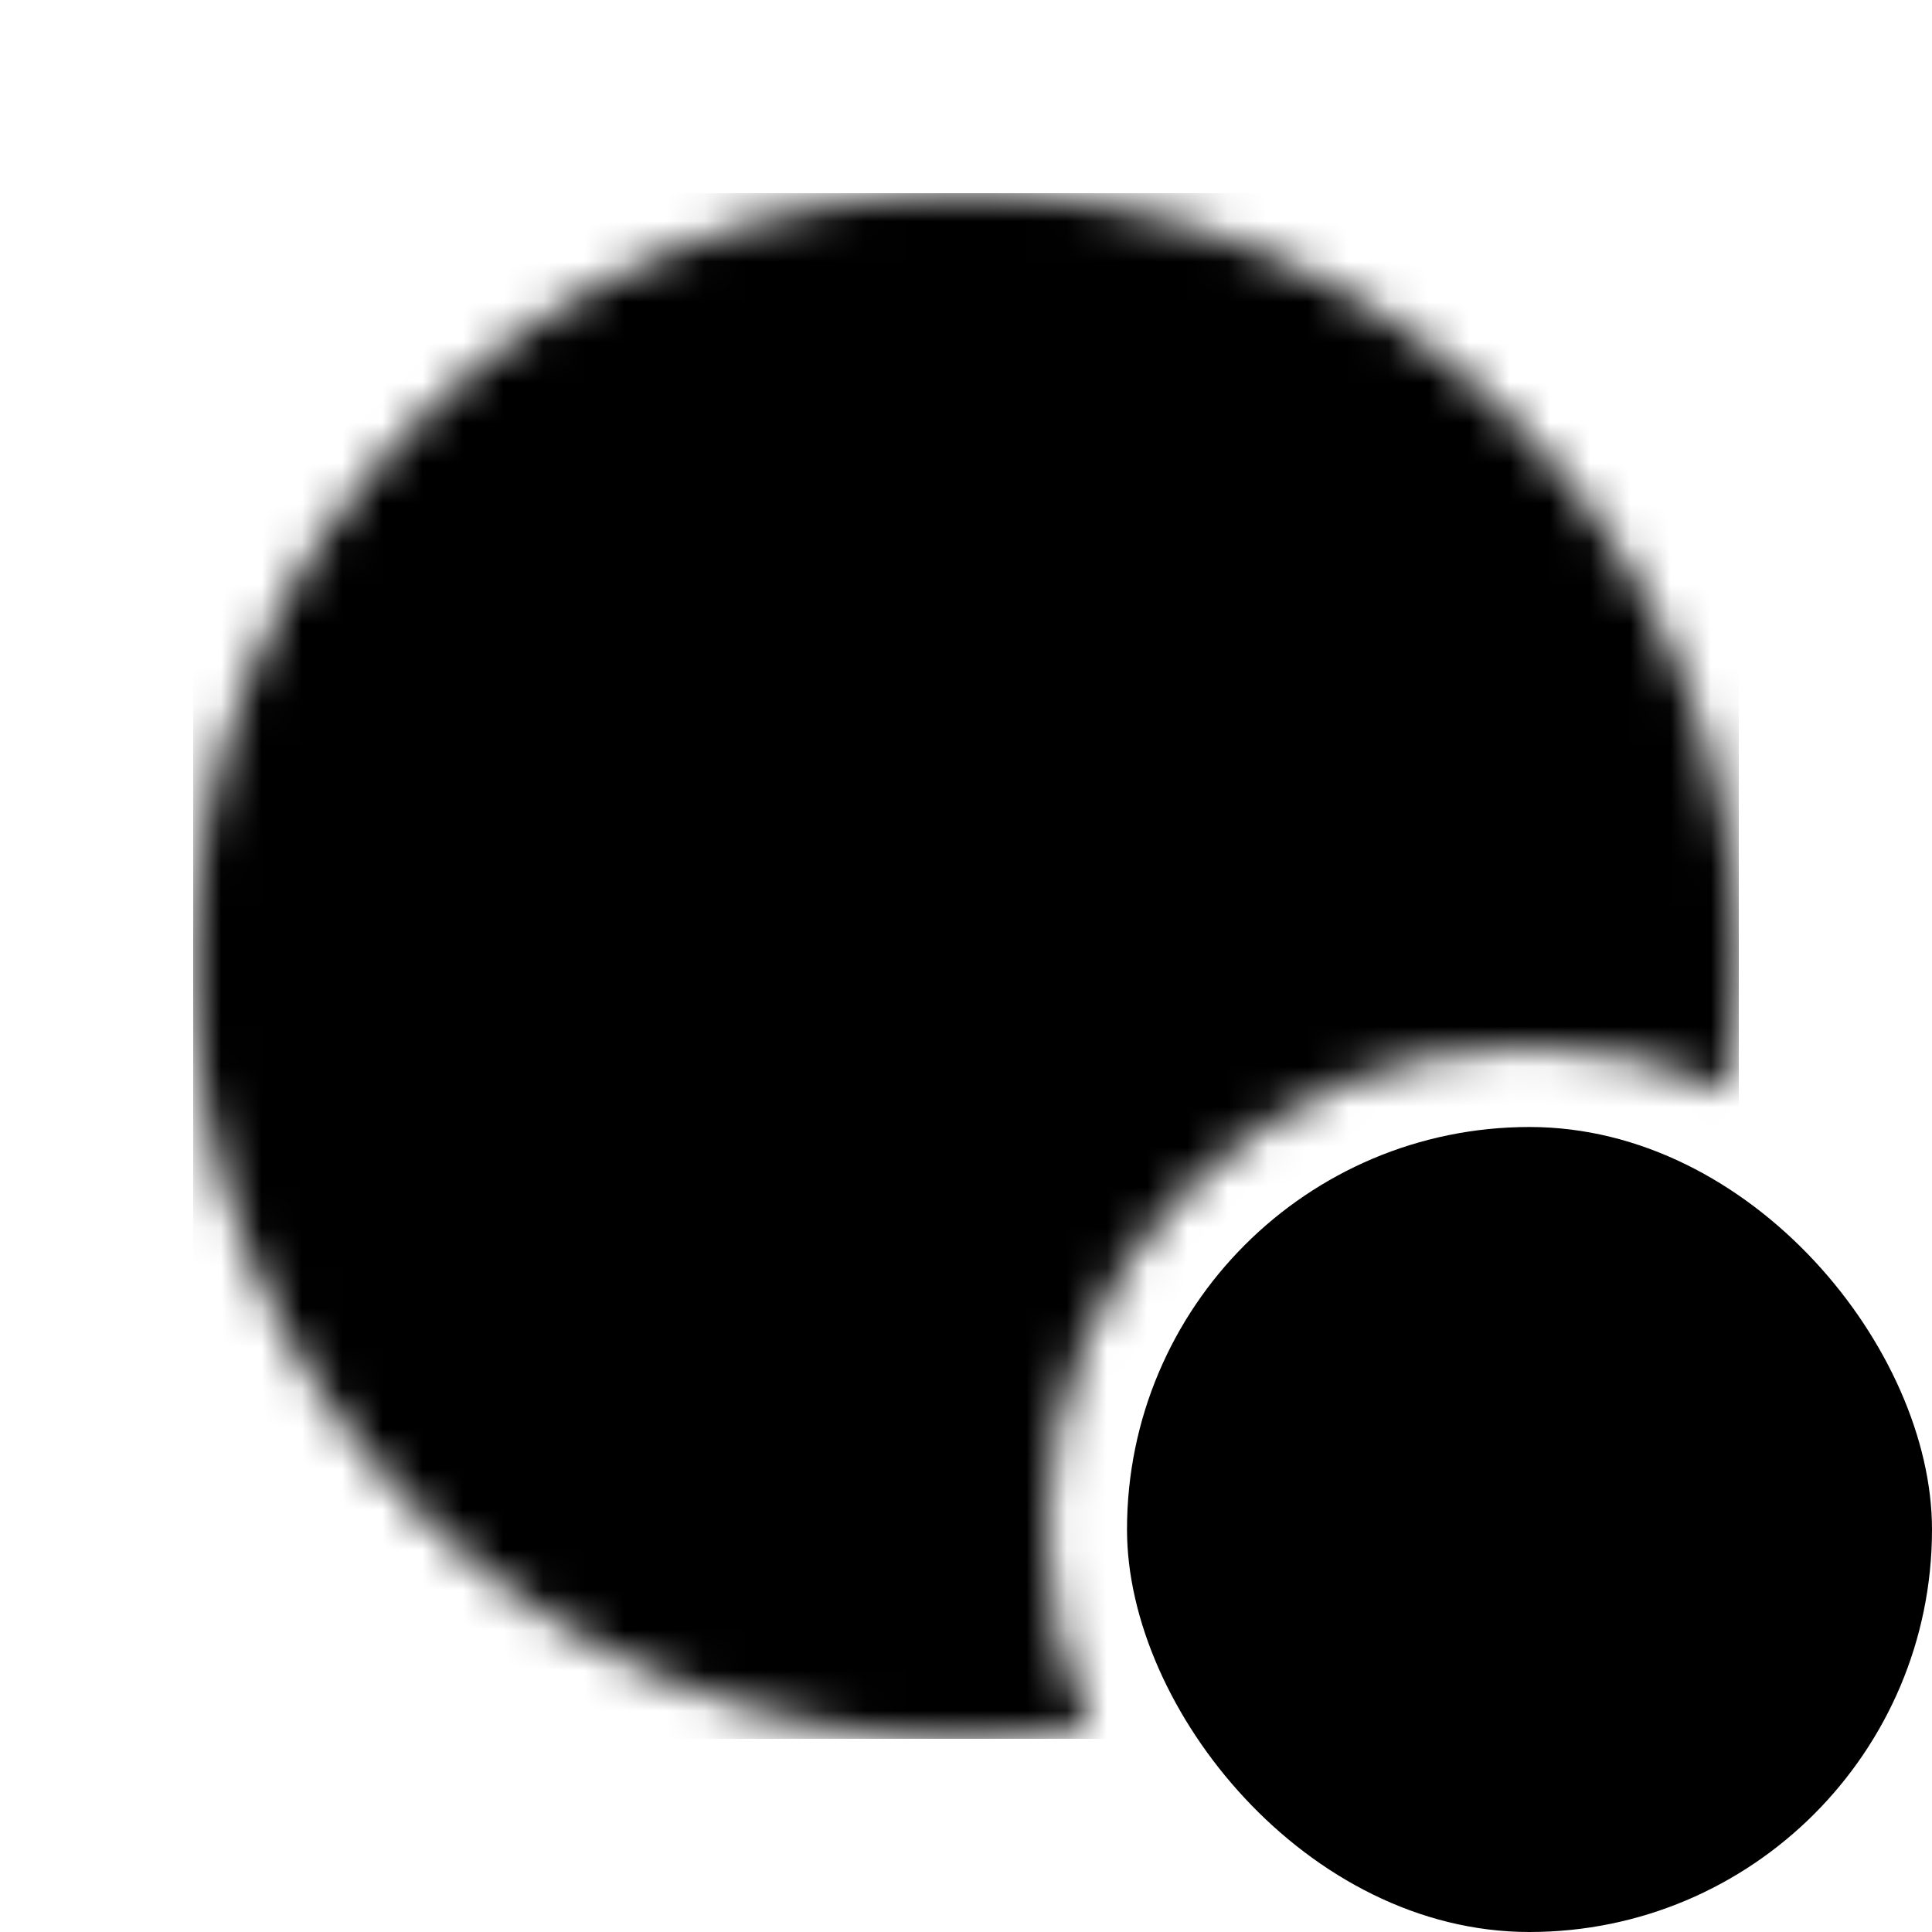 <svg width="48" height="48" viewBox="0 0 48 48" fill="none" xmlns="http://www.w3.org/2000/svg">
<g clip-path="url(#clip0_3211_3446)">
<mask id="mask0_3211_3446" style="mask-type:alpha" maskUnits="userSpaceOnUse" x="4" y="4" width="40" height="40">
<path fill-rule="evenodd" clip-rule="evenodd" d="M24 4.8C13.396 4.8 4.8 13.396 4.8 24C4.8 34.604 13.396 43.2 24 43.2C25.044 43.2 26.069 43.117 27.068 42.956C26.382 41.445 26 39.767 26 38C26 31.373 31.373 26 38 26C39.767 26 41.446 26.382 42.956 27.068C43.117 26.069 43.2 25.044 43.2 24C43.2 13.396 34.604 4.8 24 4.8Z" fill="#D9D9D9" style="fill:#D9D9D9;fill:color(display-p3 0.851 0.851 0.851);fill-opacity:1;"/>
</mask>
<g mask="url(#mask0_3211_3446)">
<rect width="38.4" height="38.4" transform="translate(4.8 4.8)" fill="#D9E4FF" style="fill:#D9E4FF;fill:color(display-p3 0.852 0.896 1);fill-opacity:1;"/>
<path d="M17.495 23.904C17.434 24.971 18.255 25.885 19.323 25.947C19.361 25.947 19.4 25.947 19.438 25.947C20.513 25.947 21.381 25.079 21.373 24.004C21.373 22.929 20.506 22.061 19.43 22.068C18.401 22.068 17.549 22.875 17.495 23.904Z" fill="#0033AD" style="fill:#0033AD;fill:color(display-p3 0 0.2 0.678);fill-opacity:1;"/>
<path d="M10.261 23.405C9.915 23.382 9.615 23.651 9.6 23.996C9.585 24.342 9.846 24.641 10.191 24.657C10.537 24.68 10.829 24.411 10.852 24.065C10.875 23.72 10.606 23.428 10.261 23.405Z" fill="#0033AD" style="fill:#0033AD;fill:color(display-p3 0 0.2 0.678);fill-opacity:1;"/>
<path d="M17.372 12.645C17.679 12.492 17.802 12.107 17.649 11.8C17.495 11.493 17.111 11.37 16.804 11.524C16.497 11.677 16.374 12.054 16.527 12.361C16.681 12.676 17.057 12.806 17.372 12.645Z" fill="#0033AD" style="fill:#0033AD;fill:color(display-p3 0 0.2 0.678);fill-opacity:1;"/>
<path d="M19.338 16.078C19.814 15.84 20.006 15.256 19.768 14.78C19.53 14.304 18.947 14.112 18.47 14.35C17.994 14.588 17.802 15.172 18.04 15.648C18.278 16.124 18.862 16.316 19.338 16.078Z" fill="#0033AD" style="fill:#0033AD;fill:color(display-p3 0 0.2 0.678);fill-opacity:1;"/>
<path d="M12.718 18.436C13.087 18.674 13.578 18.574 13.824 18.205C14.062 17.837 13.962 17.345 13.594 17.099C13.225 16.861 12.733 16.961 12.488 17.33C12.242 17.698 12.35 18.198 12.718 18.436Z" fill="#0033AD" style="fill:#0033AD;fill:color(display-p3 0 0.2 0.678);fill-opacity:1;"/>
<path d="M13.893 23.059C13.356 23.028 12.902 23.436 12.872 23.973C12.841 24.511 13.248 24.964 13.786 24.994C14.323 25.025 14.776 24.618 14.807 24.081C14.838 23.551 14.431 23.09 13.893 23.059Z" fill="#0033AD" style="fill:#0033AD;fill:color(display-p3 0 0.2 0.678);fill-opacity:1;"/>
<path d="M12.826 29.564C12.434 29.764 12.273 30.24 12.472 30.639C12.672 31.031 13.148 31.192 13.547 30.993C13.939 30.793 14.101 30.317 13.901 29.917C13.701 29.526 13.217 29.364 12.826 29.564Z" fill="#0033AD" style="fill:#0033AD;fill:color(display-p3 0 0.2 0.678);fill-opacity:1;"/>
<path d="M16.589 21.055C17.119 21.4 17.825 21.254 18.163 20.724C18.509 20.195 18.363 19.488 17.833 19.15C17.303 18.804 16.596 18.95 16.259 19.48C15.913 20.003 16.059 20.709 16.589 21.055Z" fill="#0033AD" style="fill:#0033AD;fill:color(display-p3 0 0.2 0.678);fill-opacity:1;"/>
<path d="M28.531 16.001C28.977 16.293 29.583 16.17 29.875 15.725C30.167 15.279 30.044 14.673 29.599 14.381C29.153 14.089 28.547 14.212 28.255 14.657C27.955 15.11 28.078 15.709 28.531 16.001Z" fill="#0033AD" style="fill:#0033AD;fill:color(display-p3 0 0.2 0.678);fill-opacity:1;"/>
<path d="M30.513 12.584C30.805 12.776 31.189 12.691 31.381 12.399C31.573 12.107 31.488 11.723 31.196 11.531C30.904 11.339 30.52 11.424 30.328 11.708C30.144 12 30.229 12.392 30.513 12.584Z" fill="#0033AD" style="fill:#0033AD;fill:color(display-p3 0 0.2 0.678);fill-opacity:1;"/>
<path d="M28.677 22.053C27.61 21.992 26.688 22.813 26.634 23.881C26.573 24.948 27.395 25.87 28.462 25.924C28.5 25.924 28.539 25.924 28.57 25.924C29.637 25.924 30.505 25.056 30.505 23.981C30.513 22.959 29.706 22.107 28.677 22.053Z" fill="#0033AD" style="fill:#0033AD;fill:color(display-p3 0 0.2 0.678);fill-opacity:1;"/>
<path d="M19.976 20.916C20.306 21.569 20.974 21.984 21.711 21.984C22.779 21.984 23.647 21.116 23.647 20.041C23.647 19.741 23.578 19.442 23.439 19.165C22.956 18.205 21.788 17.821 20.836 18.305C19.876 18.797 19.492 19.964 19.976 20.916Z" fill="#0033AD" style="fill:#0033AD;fill:color(display-p3 0 0.2 0.678);fill-opacity:1;"/>
<path d="M35.174 18.436C35.566 18.236 35.72 17.752 35.52 17.361C35.32 16.969 34.837 16.815 34.445 17.015C34.053 17.215 33.9 17.691 34.092 18.082C34.299 18.474 34.775 18.636 35.174 18.436Z" fill="#0033AD" style="fill:#0033AD;fill:color(display-p3 0 0.2 0.678);fill-opacity:1;"/>
<path d="M30.259 19.05C29.699 19.334 29.468 20.018 29.752 20.578C30.037 21.139 30.72 21.37 31.281 21.085C31.841 20.801 32.072 20.118 31.788 19.557C31.503 18.996 30.82 18.774 30.259 19.05Z" fill="#0033AD" style="fill:#0033AD;fill:color(display-p3 0 0.2 0.678);fill-opacity:1;"/>
<path d="M23.923 12.292C24.361 12.315 24.737 11.977 24.768 11.539C24.799 11.101 24.453 10.725 24.015 10.694C23.578 10.671 23.201 11.002 23.171 11.439C23.148 11.885 23.485 12.261 23.923 12.292Z" fill="#0033AD" style="fill:#0033AD;fill:color(display-p3 0 0.2 0.678);fill-opacity:1;"/>
<path d="M23.916 17.307C24.545 17.345 25.083 16.861 25.114 16.232C25.152 15.602 24.668 15.064 24.038 15.034C23.409 14.995 22.871 15.479 22.84 16.109C22.81 16.738 23.286 17.276 23.916 17.307Z" fill="#0033AD" style="fill:#0033AD;fill:color(display-p3 0 0.2 0.678);fill-opacity:1;"/>
<path d="M17.741 28.95C18.301 28.666 18.532 27.982 18.248 27.421C17.963 26.861 17.28 26.63 16.719 26.915C16.159 27.199 15.928 27.882 16.212 28.443C16.497 29.003 17.18 29.234 17.741 28.95Z" fill="#0033AD" style="fill:#0033AD;fill:color(display-p3 0 0.2 0.678);fill-opacity:1;"/>
<path d="M24.653 18.973C24.069 19.872 24.315 21.07 25.213 21.654C26.112 22.237 27.31 21.992 27.894 21.093C28.477 20.195 28.232 18.996 27.333 18.413C27.018 18.205 26.65 18.098 26.273 18.098C25.62 18.098 25.014 18.428 24.653 18.973Z" fill="#0033AD" style="fill:#0033AD;fill:color(display-p3 0 0.2 0.678);fill-opacity:1;"/>
<path d="M28.024 27.084C27.541 26.123 26.373 25.739 25.421 26.223C24.461 26.707 24.077 27.875 24.561 28.827C25.044 29.787 26.212 30.171 27.164 29.687C28.116 29.211 28.508 28.059 28.032 27.099C28.032 27.091 28.032 27.091 28.024 27.084Z" fill="#0033AD" style="fill:#0033AD;fill:color(display-p3 0 0.2 0.678);fill-opacity:1;"/>
<path d="M31.411 26.945C30.881 26.6 30.175 26.745 29.837 27.276C29.491 27.805 29.637 28.512 30.167 28.85C30.697 29.195 31.404 29.049 31.741 28.52C32.087 27.997 31.941 27.291 31.411 26.945Z" fill="#0033AD" style="fill:#0033AD;fill:color(display-p3 0 0.2 0.678);fill-opacity:1;"/>
<path d="M35.128 24.035C35.159 23.497 34.752 23.044 34.215 23.013C33.677 22.982 33.224 23.389 33.193 23.927C33.162 24.465 33.569 24.918 34.107 24.948C34.637 24.979 35.098 24.564 35.128 24.035Z" fill="#0033AD" style="fill:#0033AD;fill:color(display-p3 0 0.2 0.678);fill-opacity:1;"/>
<path d="M37.809 23.343C37.463 23.32 37.164 23.589 37.148 23.935C37.133 24.28 37.394 24.58 37.74 24.595C38.085 24.618 38.377 24.349 38.4 24.004C38.415 23.658 38.154 23.366 37.809 23.343Z" fill="#0033AD" style="fill:#0033AD;fill:color(display-p3 0 0.2 0.678);fill-opacity:1;"/>
<path d="M35.282 29.564C34.913 29.326 34.422 29.426 34.176 29.794C33.938 30.163 34.038 30.655 34.406 30.9C34.775 31.139 35.267 31.039 35.512 30.67C35.758 30.301 35.651 29.802 35.282 29.564Z" fill="#0033AD" style="fill:#0033AD;fill:color(display-p3 0 0.2 0.678);fill-opacity:1;"/>
<path d="M17.48 35.416C17.188 35.224 16.804 35.309 16.612 35.593C16.42 35.885 16.504 36.269 16.788 36.461C17.08 36.653 17.464 36.568 17.656 36.284C17.856 36 17.772 35.608 17.48 35.416Z" fill="#0033AD" style="fill:#0033AD;fill:color(display-p3 0 0.2 0.678);fill-opacity:1;"/>
<path d="M30.628 35.355C30.321 35.508 30.198 35.892 30.351 36.2C30.505 36.507 30.889 36.63 31.196 36.476C31.503 36.322 31.626 35.946 31.473 35.639C31.319 35.324 30.943 35.194 30.628 35.355Z" fill="#0033AD" style="fill:#0033AD;fill:color(display-p3 0 0.2 0.678);fill-opacity:1;"/>
<path d="M23.347 29.026C23.931 28.128 23.685 26.93 22.787 26.338C21.888 25.755 20.69 26.001 20.099 26.899C19.507 27.798 19.761 28.996 20.659 29.587C20.974 29.794 21.343 29.902 21.719 29.902C22.38 29.91 22.986 29.579 23.347 29.026Z" fill="#0033AD" style="fill:#0033AD;fill:color(display-p3 0 0.2 0.678);fill-opacity:1;"/>
<path d="M19.469 31.999C19.023 31.707 18.417 31.83 18.125 32.275C17.833 32.721 17.956 33.327 18.401 33.619C18.847 33.911 19.453 33.788 19.745 33.343C20.045 32.897 19.922 32.291 19.469 31.999Z" fill="#0033AD" style="fill:#0033AD;fill:color(display-p3 0 0.2 0.678);fill-opacity:1;"/>
<path d="M23.992 35.708C23.555 35.685 23.178 36.023 23.148 36.461C23.117 36.898 23.462 37.275 23.9 37.306C24.338 37.329 24.714 36.998 24.745 36.561C24.768 36.115 24.43 35.739 23.992 35.708Z" fill="#0033AD" style="fill:#0033AD;fill:color(display-p3 0 0.2 0.678);fill-opacity:1;"/>
<path d="M24 30.693C23.37 30.655 22.833 31.139 22.802 31.768C22.764 32.398 23.247 32.936 23.877 32.966C24.507 32.997 25.044 32.521 25.075 31.891C25.114 31.269 24.63 30.724 24 30.693Z" fill="#0033AD" style="fill:#0033AD;fill:color(display-p3 0 0.2 0.678);fill-opacity:1;"/>
<path d="M28.662 31.922C28.186 32.168 27.994 32.751 28.239 33.227C28.485 33.704 29.069 33.896 29.545 33.65C30.021 33.412 30.213 32.828 29.975 32.352C29.729 31.876 29.146 31.676 28.662 31.922Z" fill="#0033AD" style="fill:#0033AD;fill:color(display-p3 0 0.2 0.678);fill-opacity:1;"/>
</g>
<rect x="28" y="28" width="20" height="20" rx="10" fill="#1C1917" style="fill:#1C1917;fill:color(display-p3 0.11 0.098 0.09);fill-opacity:1;"/>
<path d="M44.353 34.045C44.353 34.545 43.952 34.95 43.458 34.95C42.964 34.95 42.562 34.545 42.562 34.045C42.562 33.544 42.964 33.139 43.458 33.139C43.952 33.139 44.353 33.544 44.353 34.045ZM33.438 34.125C33.438 34.626 33.036 35.03 32.542 35.03C32.048 35.03 31.647 34.626 31.647 34.125C31.647 33.625 32.048 33.22 32.542 33.22C33.036 33.22 33.438 33.625 33.438 34.125ZM33.438 36.293C33.438 36.794 33.036 37.199 32.542 37.199C32.048 37.199 31.647 36.794 31.647 36.293C31.647 35.793 32.048 35.388 32.542 35.388C33.036 35.388 33.438 35.793 33.438 36.293ZM33.439 38.462C33.439 38.962 33.038 39.367 32.544 39.367C32.05 39.367 31.649 38.962 31.649 38.462C31.649 37.961 32.05 37.557 32.544 37.557C33.038 37.557 33.439 37.961 33.439 38.462ZM33.862 40.577C33.862 41.077 33.461 41.482 32.967 41.482C32.473 41.482 32.072 41.077 32.072 40.577C32.072 40.076 32.473 39.671 32.967 39.671C33.461 39.671 33.862 40.076 33.862 40.577ZM35.058 42.362C35.058 42.863 34.657 43.267 34.163 43.267C33.669 43.267 33.268 42.863 33.268 42.362C33.268 41.862 33.669 41.457 34.163 41.457C34.657 41.457 35.058 41.862 35.058 42.362ZM36.84 43.547C36.84 44.048 36.439 44.453 35.945 44.453C35.451 44.453 35.05 44.048 35.05 43.547C35.05 43.047 35.451 42.642 35.945 42.642C36.439 42.642 36.84 43.047 36.84 43.547ZM38.935 43.955C38.935 44.456 38.533 44.861 38.039 44.861C37.546 44.861 37.144 44.456 37.144 43.955C37.144 43.455 37.546 43.05 38.039 43.05C38.533 43.05 38.935 43.455 38.935 43.955ZM41.026 43.523C41.026 44.023 40.624 44.428 40.13 44.428C39.637 44.428 39.235 44.023 39.235 43.523C39.235 43.022 39.637 42.617 40.13 42.617C40.624 42.617 41.026 43.022 41.026 43.523ZM42.786 42.304C42.786 42.805 42.385 43.209 41.891 43.209C41.397 43.209 40.996 42.805 40.996 42.304C40.996 41.804 41.397 41.399 41.891 41.399C42.385 41.399 42.786 41.804 42.786 42.304ZM43.952 40.5C43.952 41 43.55 41.405 43.056 41.405C42.563 41.405 42.161 41 42.161 40.5C42.161 39.999 42.563 39.594 43.056 39.594C43.55 39.594 43.952 39.999 43.952 40.5ZM44.353 38.382C44.353 38.882 43.952 39.287 43.458 39.287C42.964 39.287 42.562 38.882 42.562 38.382C42.562 37.881 42.964 37.476 43.458 37.476C43.952 37.476 44.353 37.881 44.353 38.382ZM44.353 36.213C44.353 36.714 43.952 37.118 43.458 37.118C42.964 37.118 42.562 36.714 42.562 36.213C42.562 35.713 42.964 35.308 43.458 35.308C43.952 35.308 44.353 35.713 44.353 36.213ZM35.913 34.162C35.913 34.662 35.512 35.067 35.018 35.067C34.524 35.067 34.123 34.662 34.123 34.162C34.123 33.661 34.524 33.257 35.018 33.257C35.512 33.257 35.913 33.661 35.913 34.162ZM35.913 36.463C35.913 36.964 35.512 37.369 35.018 37.369C34.524 37.369 34.123 36.964 34.123 36.463C34.123 35.963 34.524 35.558 35.018 35.558C35.512 35.558 35.913 35.963 35.913 36.463ZM35.939 38.763C35.939 39.264 35.538 39.669 35.044 39.669C34.55 39.669 34.149 39.264 34.149 38.763C34.149 38.263 34.55 37.858 35.044 37.858C35.538 37.858 35.939 38.263 35.939 38.763ZM36.892 40.786C36.892 41.286 36.491 41.691 35.997 41.691C35.503 41.691 35.102 41.286 35.102 40.786C35.102 40.285 35.503 39.88 35.997 39.88C36.491 39.88 36.892 40.285 36.892 40.786ZM38.967 41.586C38.967 42.086 38.566 42.491 38.072 42.491C37.578 42.491 37.177 42.086 37.177 41.586C37.177 41.085 37.578 40.681 38.072 40.681C38.566 40.681 38.967 41.085 38.967 41.586ZM41.019 40.714C41.019 41.214 40.618 41.619 40.124 41.619C39.63 41.619 39.229 41.214 39.229 40.714C39.229 40.214 39.63 39.809 40.124 39.809C40.618 39.809 41.019 40.214 41.019 40.714ZM41.895 38.647C41.895 39.147 41.494 39.552 41 39.552C40.506 39.552 40.105 39.147 40.105 38.647C40.105 38.147 40.506 37.742 41 37.742C41.494 37.742 41.895 38.147 41.895 38.647ZM41.906 36.346C41.906 36.847 41.505 37.251 41.011 37.251C40.517 37.251 40.116 36.847 40.116 36.346C40.116 35.846 40.517 35.441 41.011 35.441C41.505 35.441 41.906 35.846 41.906 36.346ZM41.906 34.045C41.906 34.545 41.505 34.95 41.011 34.95C40.517 34.95 40.116 34.545 40.116 34.045C40.116 33.544 40.517 33.139 41.011 33.139C41.505 33.139 41.906 33.544 41.906 34.045Z" fill="url(#paint0_linear_3211_3446)" stroke="#E7E5E4" style="stroke:#E7E5E4;stroke:color(display-p3 0.906 0.898 0.894);stroke-opacity:1;" stroke-width="0.092"/>
</g>
<defs>
<linearGradient id="paint0_linear_3211_3446" x1="38" y1="33.094" x2="38" y2="44.906" gradientUnits="userSpaceOnUse">
<stop stop-color="#D6D3D1" style="stop-color:#D6D3D1;stop-color:color(display-p3 0.839 0.828 0.82);stop-opacity:1;"/>
<stop offset="1" stop-color="#A8A29E" style="stop-color:#A8A29E;stop-color:color(display-p3 0.659 0.635 0.62);stop-opacity:1;"/>
</linearGradient>
<clipPath id="clip0_3211_3446">
<rect width="48" height="48" fill="white" style="fill:white;fill-opacity:1;"/>
</clipPath>
</defs>
</svg>
